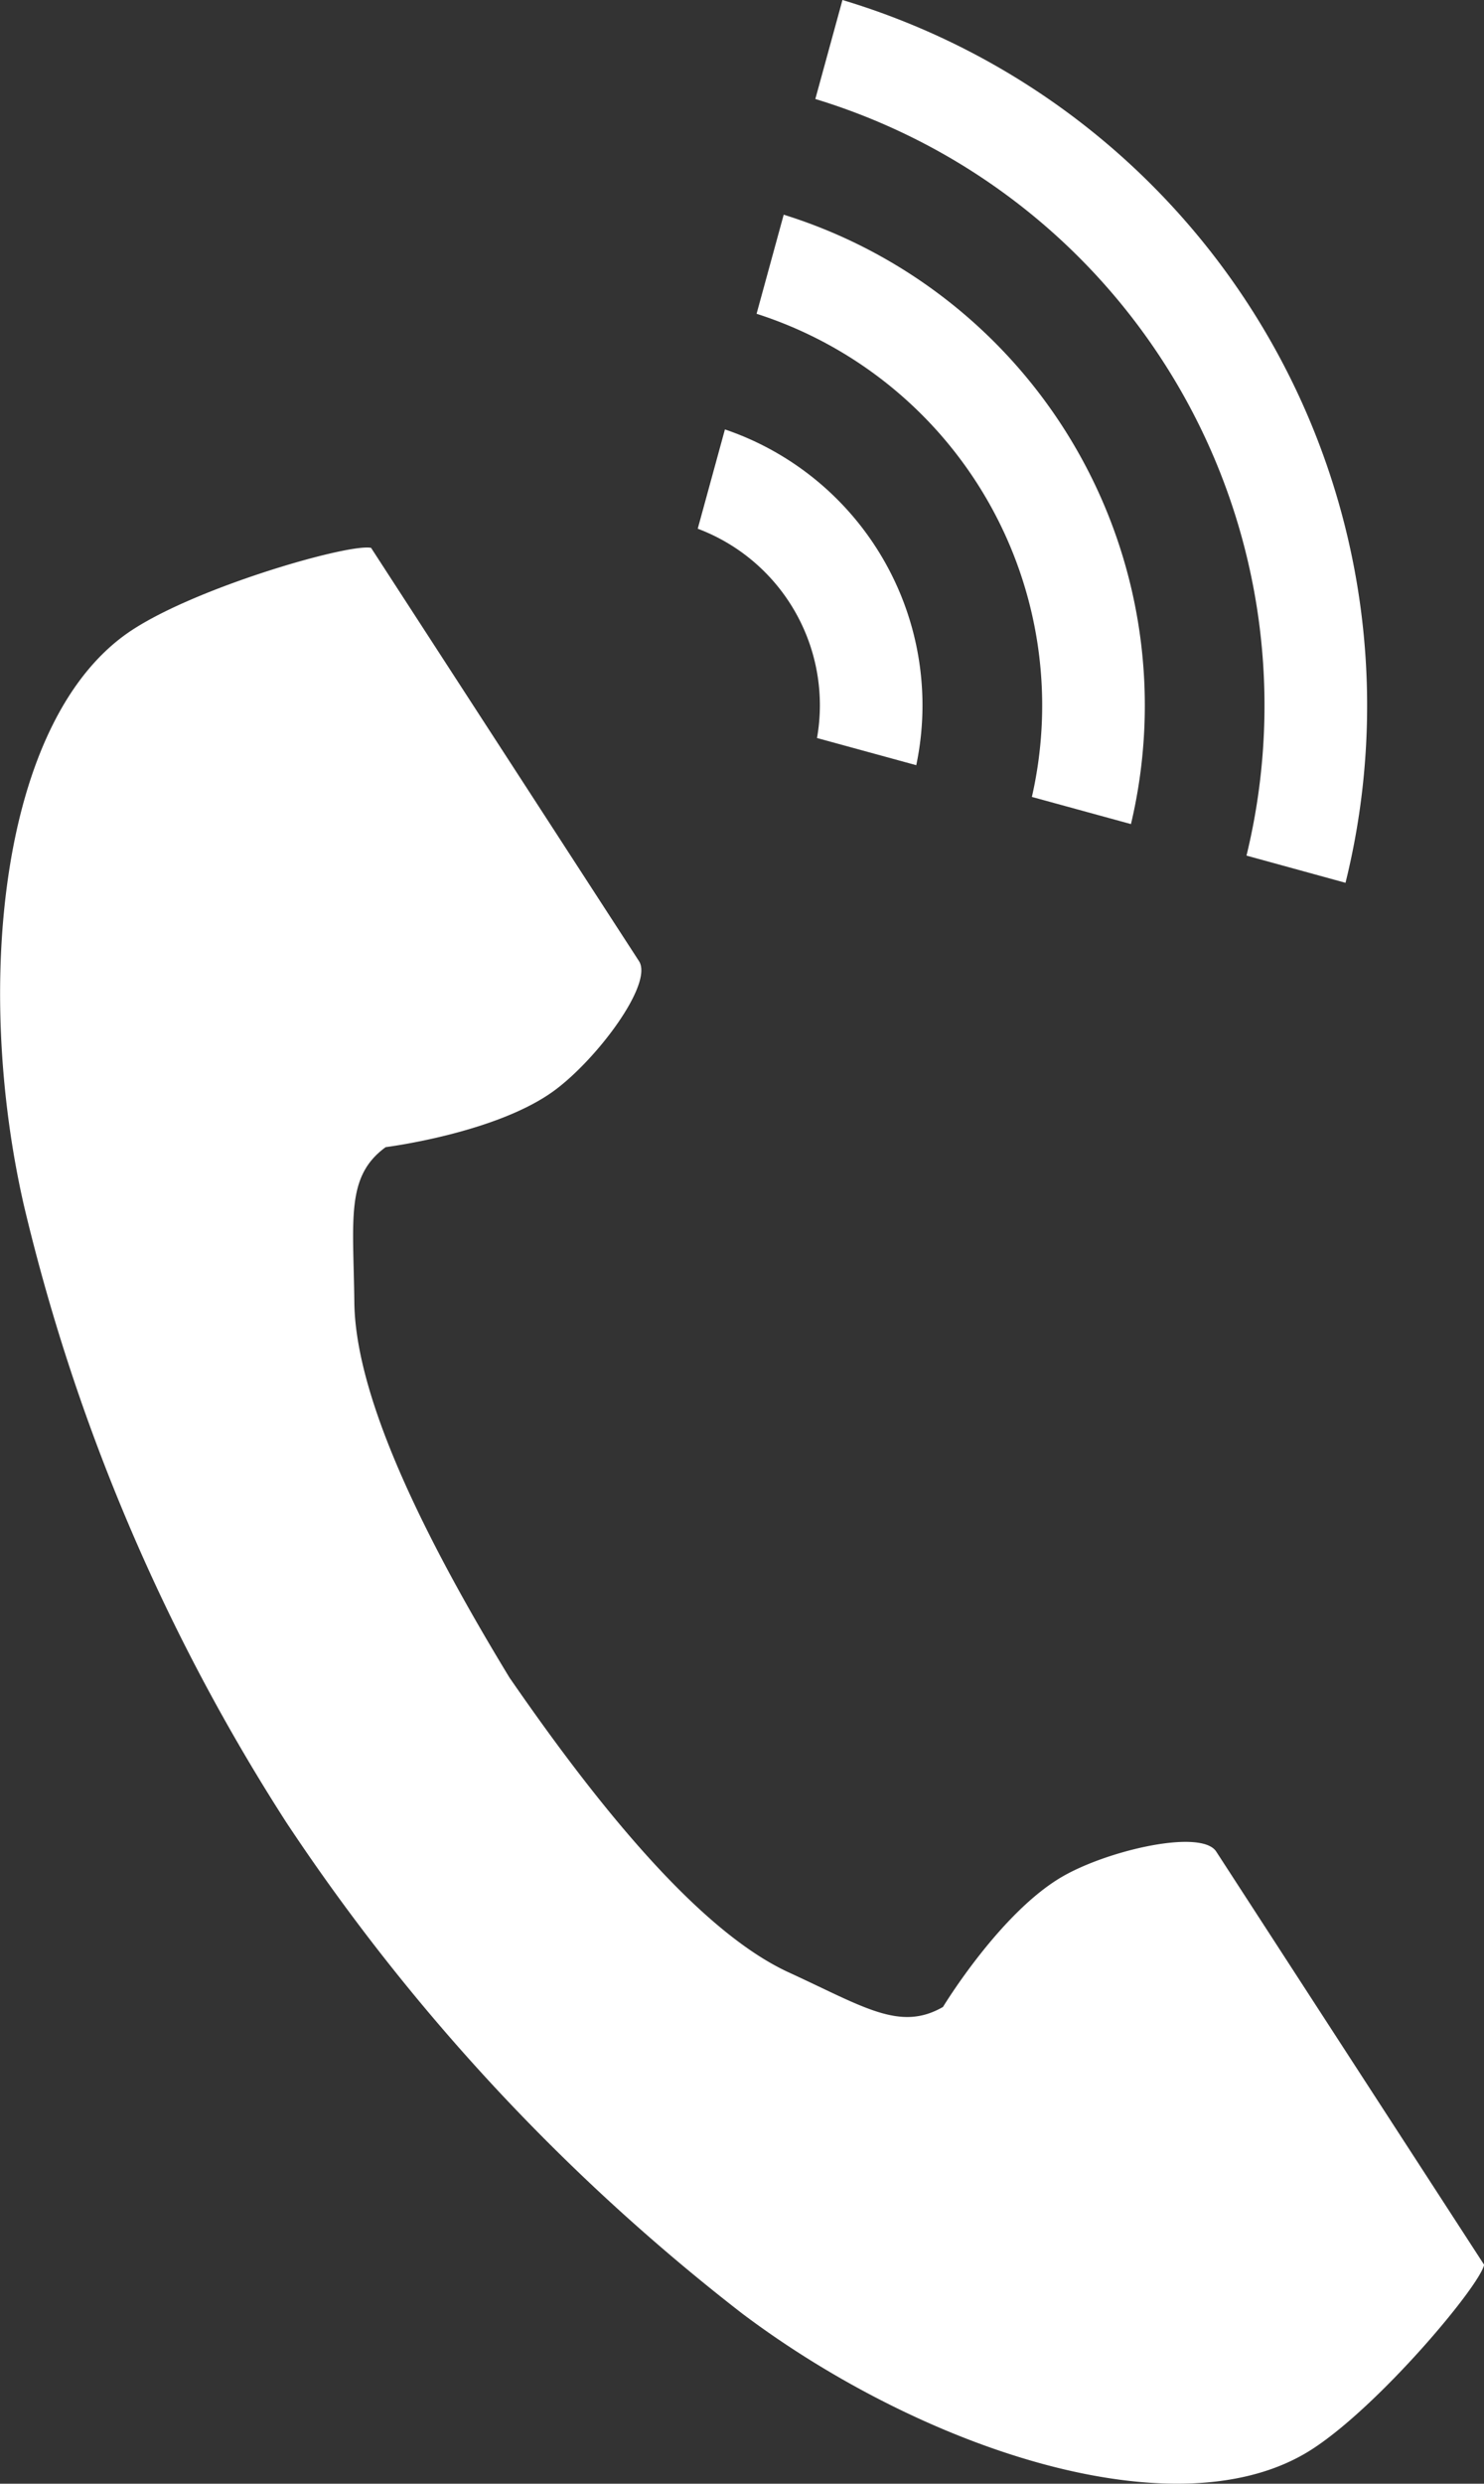 <svg xmlns="http://www.w3.org/2000/svg" width="50.492" height="84.474" viewBox="0 0 50.492 84.474">
  <rect x="0" y="0" width="50.492" height="84.474" fill="#333333" stroke="none"/>
  <g id="icon-tel" transform="translate(0 0)">
    <path id="パス_2781" data-name="パス 2781" d="M107.5,115.656c-4.525,2.935-5.414,12.107-3.705,19.584a67.533,67.533,0,0,0,8.929,20.986,70.129,70.129,0,0,0,15.52,16.711c6.129,4.609,14.867,7.538,19.392,4.6,2.288-1.484,5.687-5.538,5.842-6.266l-2.431-3.748-6.685-10.307c-.5-.766-3.612-.066-5.195.831-2.135,1.21-4.1,4.455-4.1,4.455-1.464.846-2.69,0-5.251-1.176-3.148-1.448-6.688-5.949-9.5-10.026-2.573-4.235-5.239-9.3-5.278-12.767-.032-2.82-.3-4.283,1.068-5.274,0,0,3.765-.472,5.74-1.927,1.464-1.079,3.374-3.638,2.877-4.4l-6.684-10.307-2.431-3.748C114.873,112.722,109.784,114.172,107.5,115.656Z" transform="translate(-102.982 -94.244)" fill="#fff"/>
    <path id="パス_2782" data-name="パス 2782" d="M285.793,29.1a21.564,21.564,0,0,0-14.67-25.733L272.046,0a25.057,25.057,0,0,1,17.116,30.025Z" transform="translate(-243.382 0)" fill="#fff"/>
    <path id="パス_2783" data-name="パス 2783" d="M268.372,64.052a13.988,13.988,0,0,0-9.367-16.432l.923-3.37a17.482,17.482,0,0,1,11.815,20.726Z" transform="translate(-233.263 -36.948)" fill="#fff"/>
    <path id="パス_2784" data-name="パス 2784" d="M250.928,99.019A6.413,6.413,0,0,0,246.87,91.9l.925-3.377a9.909,9.909,0,0,1,6.51,11.42Z" transform="translate(-223.13 -73.918)" fill="#fff"/>
  </g>
</svg>
